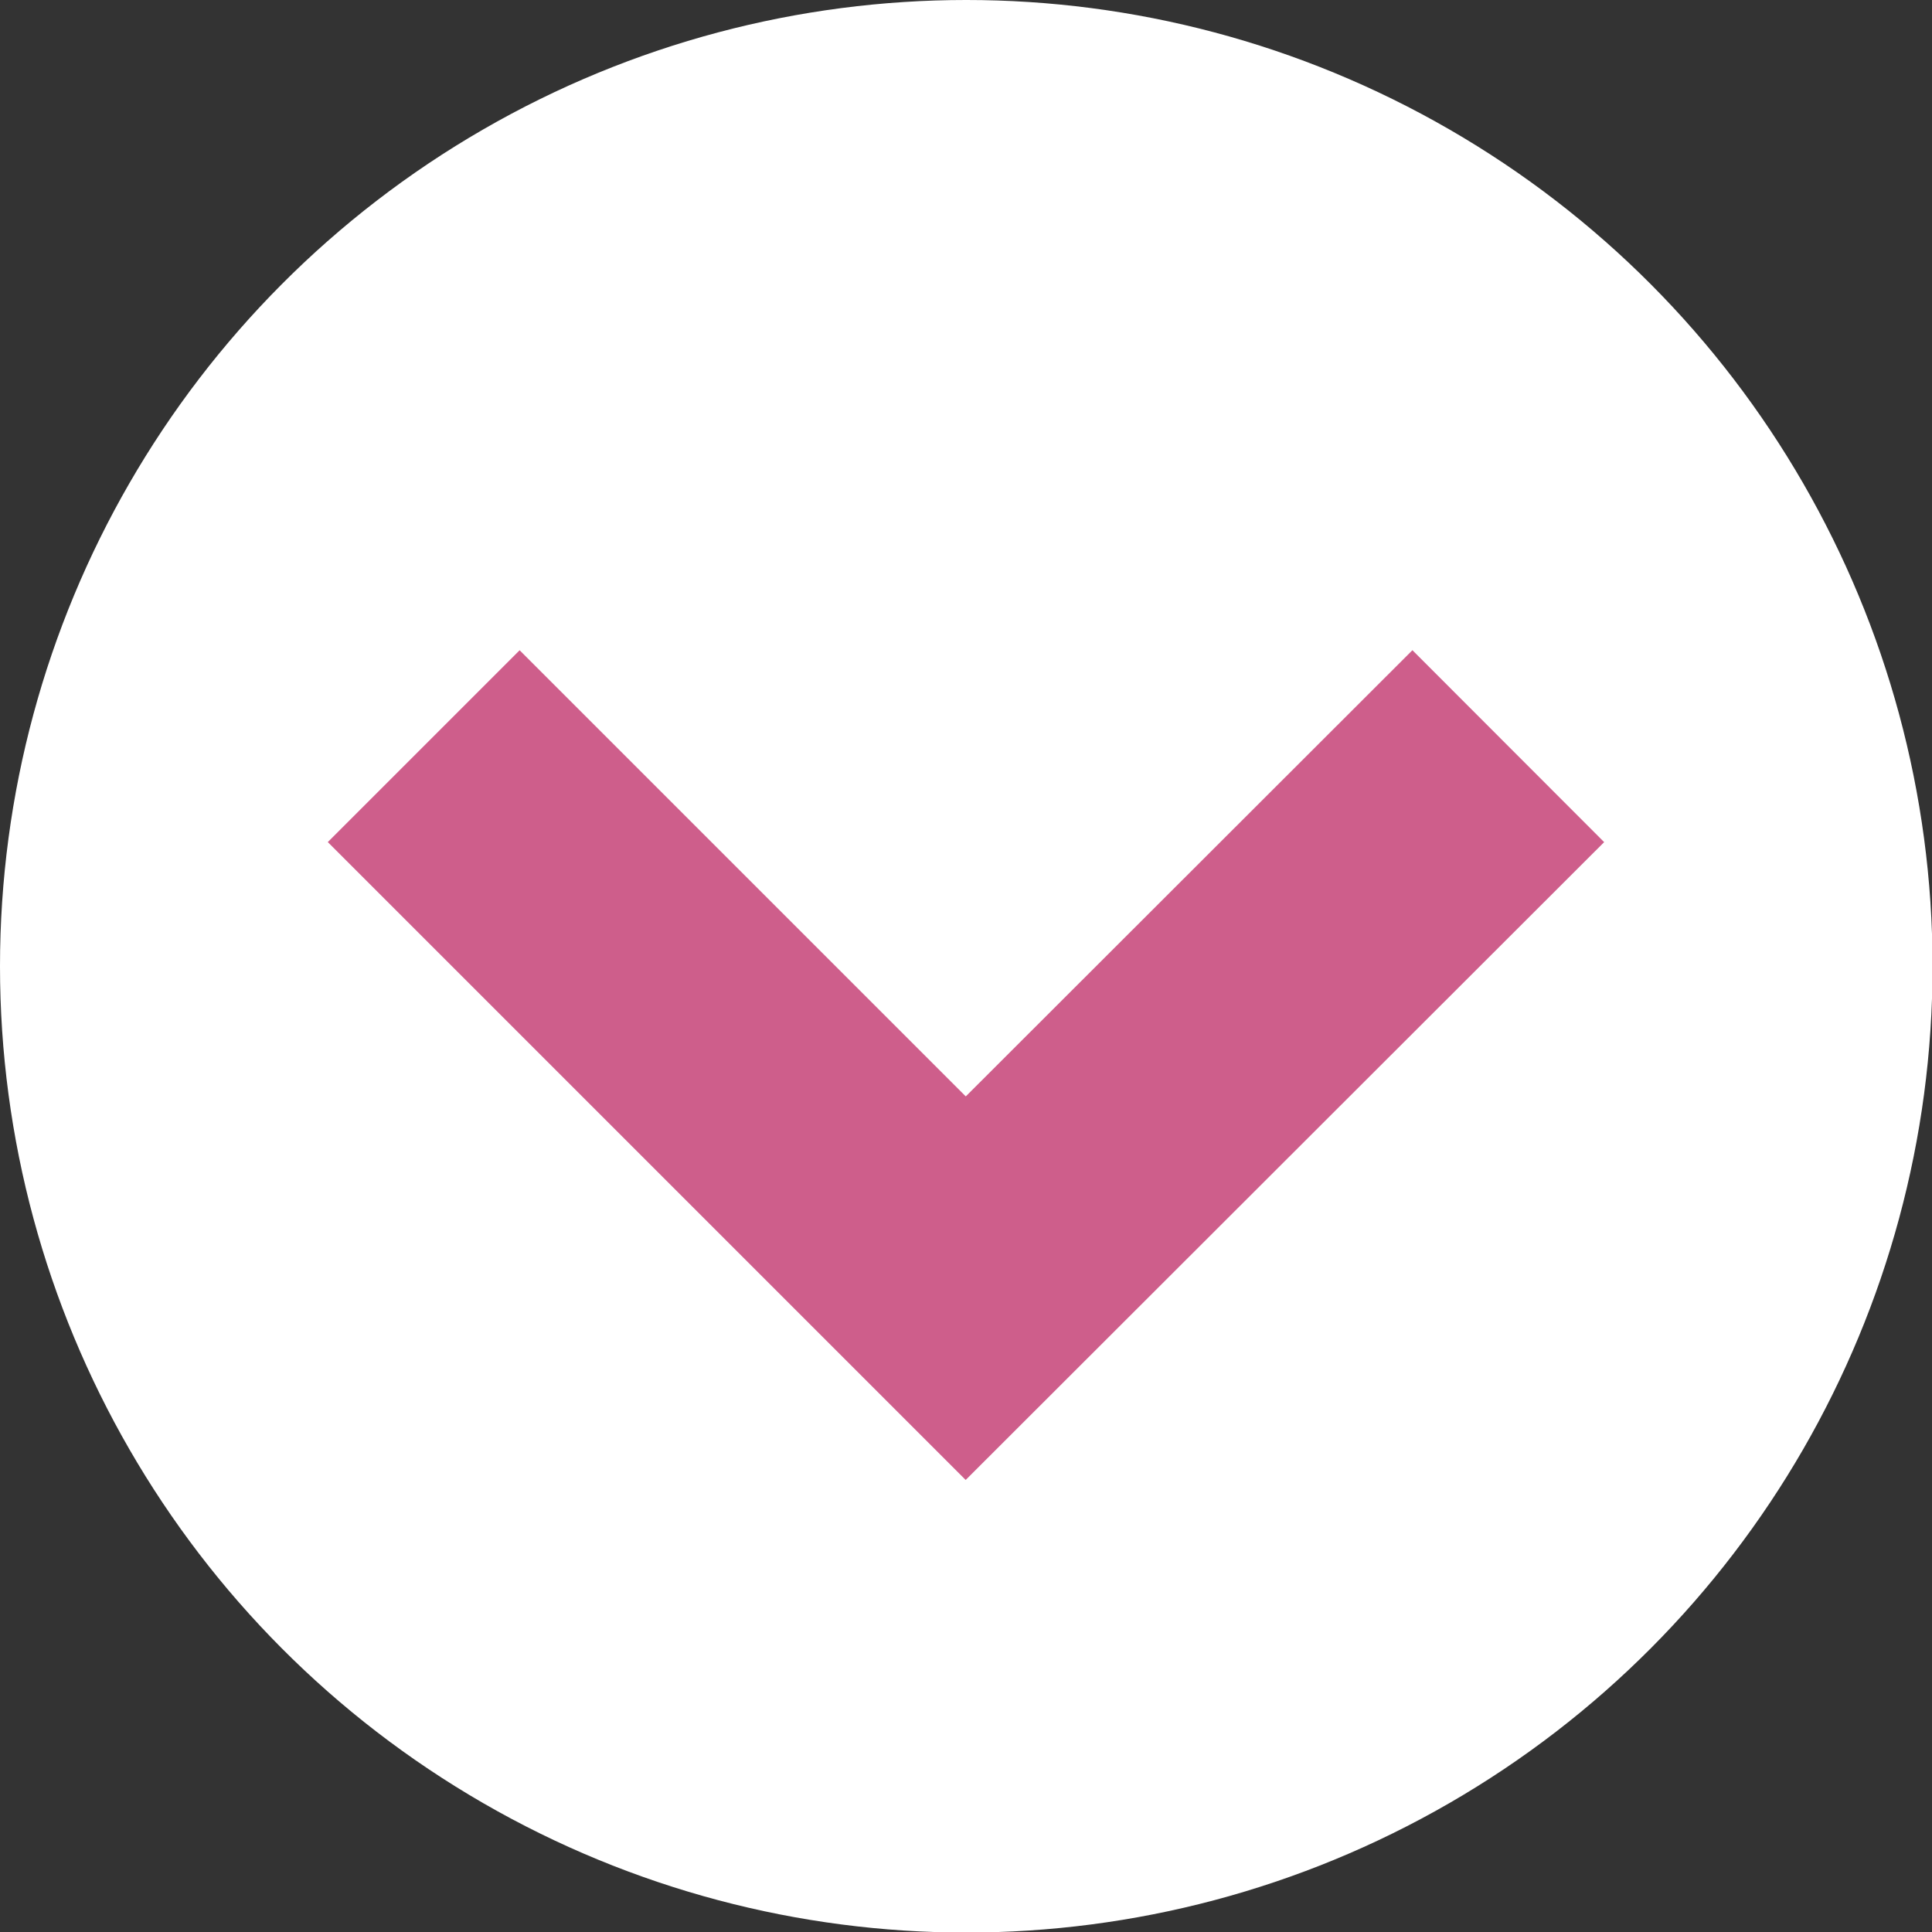 <svg xmlns="http://www.w3.org/2000/svg" width="35.11" height="35.11" viewBox="0 0 35.11 35.11"><rect x="0" y="0" width="35.11" height="35.11" fill="#333333" stroke="none"/><defs><style>.cls-1{fill:#fff;}.cls-2{fill:none;stroke:#ce5e8b;stroke-miterlimit:10;stroke-width:4.93px;}</style></defs><g id="レイヤー_2" data-name="レイヤー 2"><g id="レイヤー_1-2" data-name="レイヤー 1"><circle class="cls-1" cx="17.56" cy="17.56" r="17.56"/><polyline class="cls-2" points="7.7 13.56 17.55 23.41 27.41 13.56"/></g></g></svg>